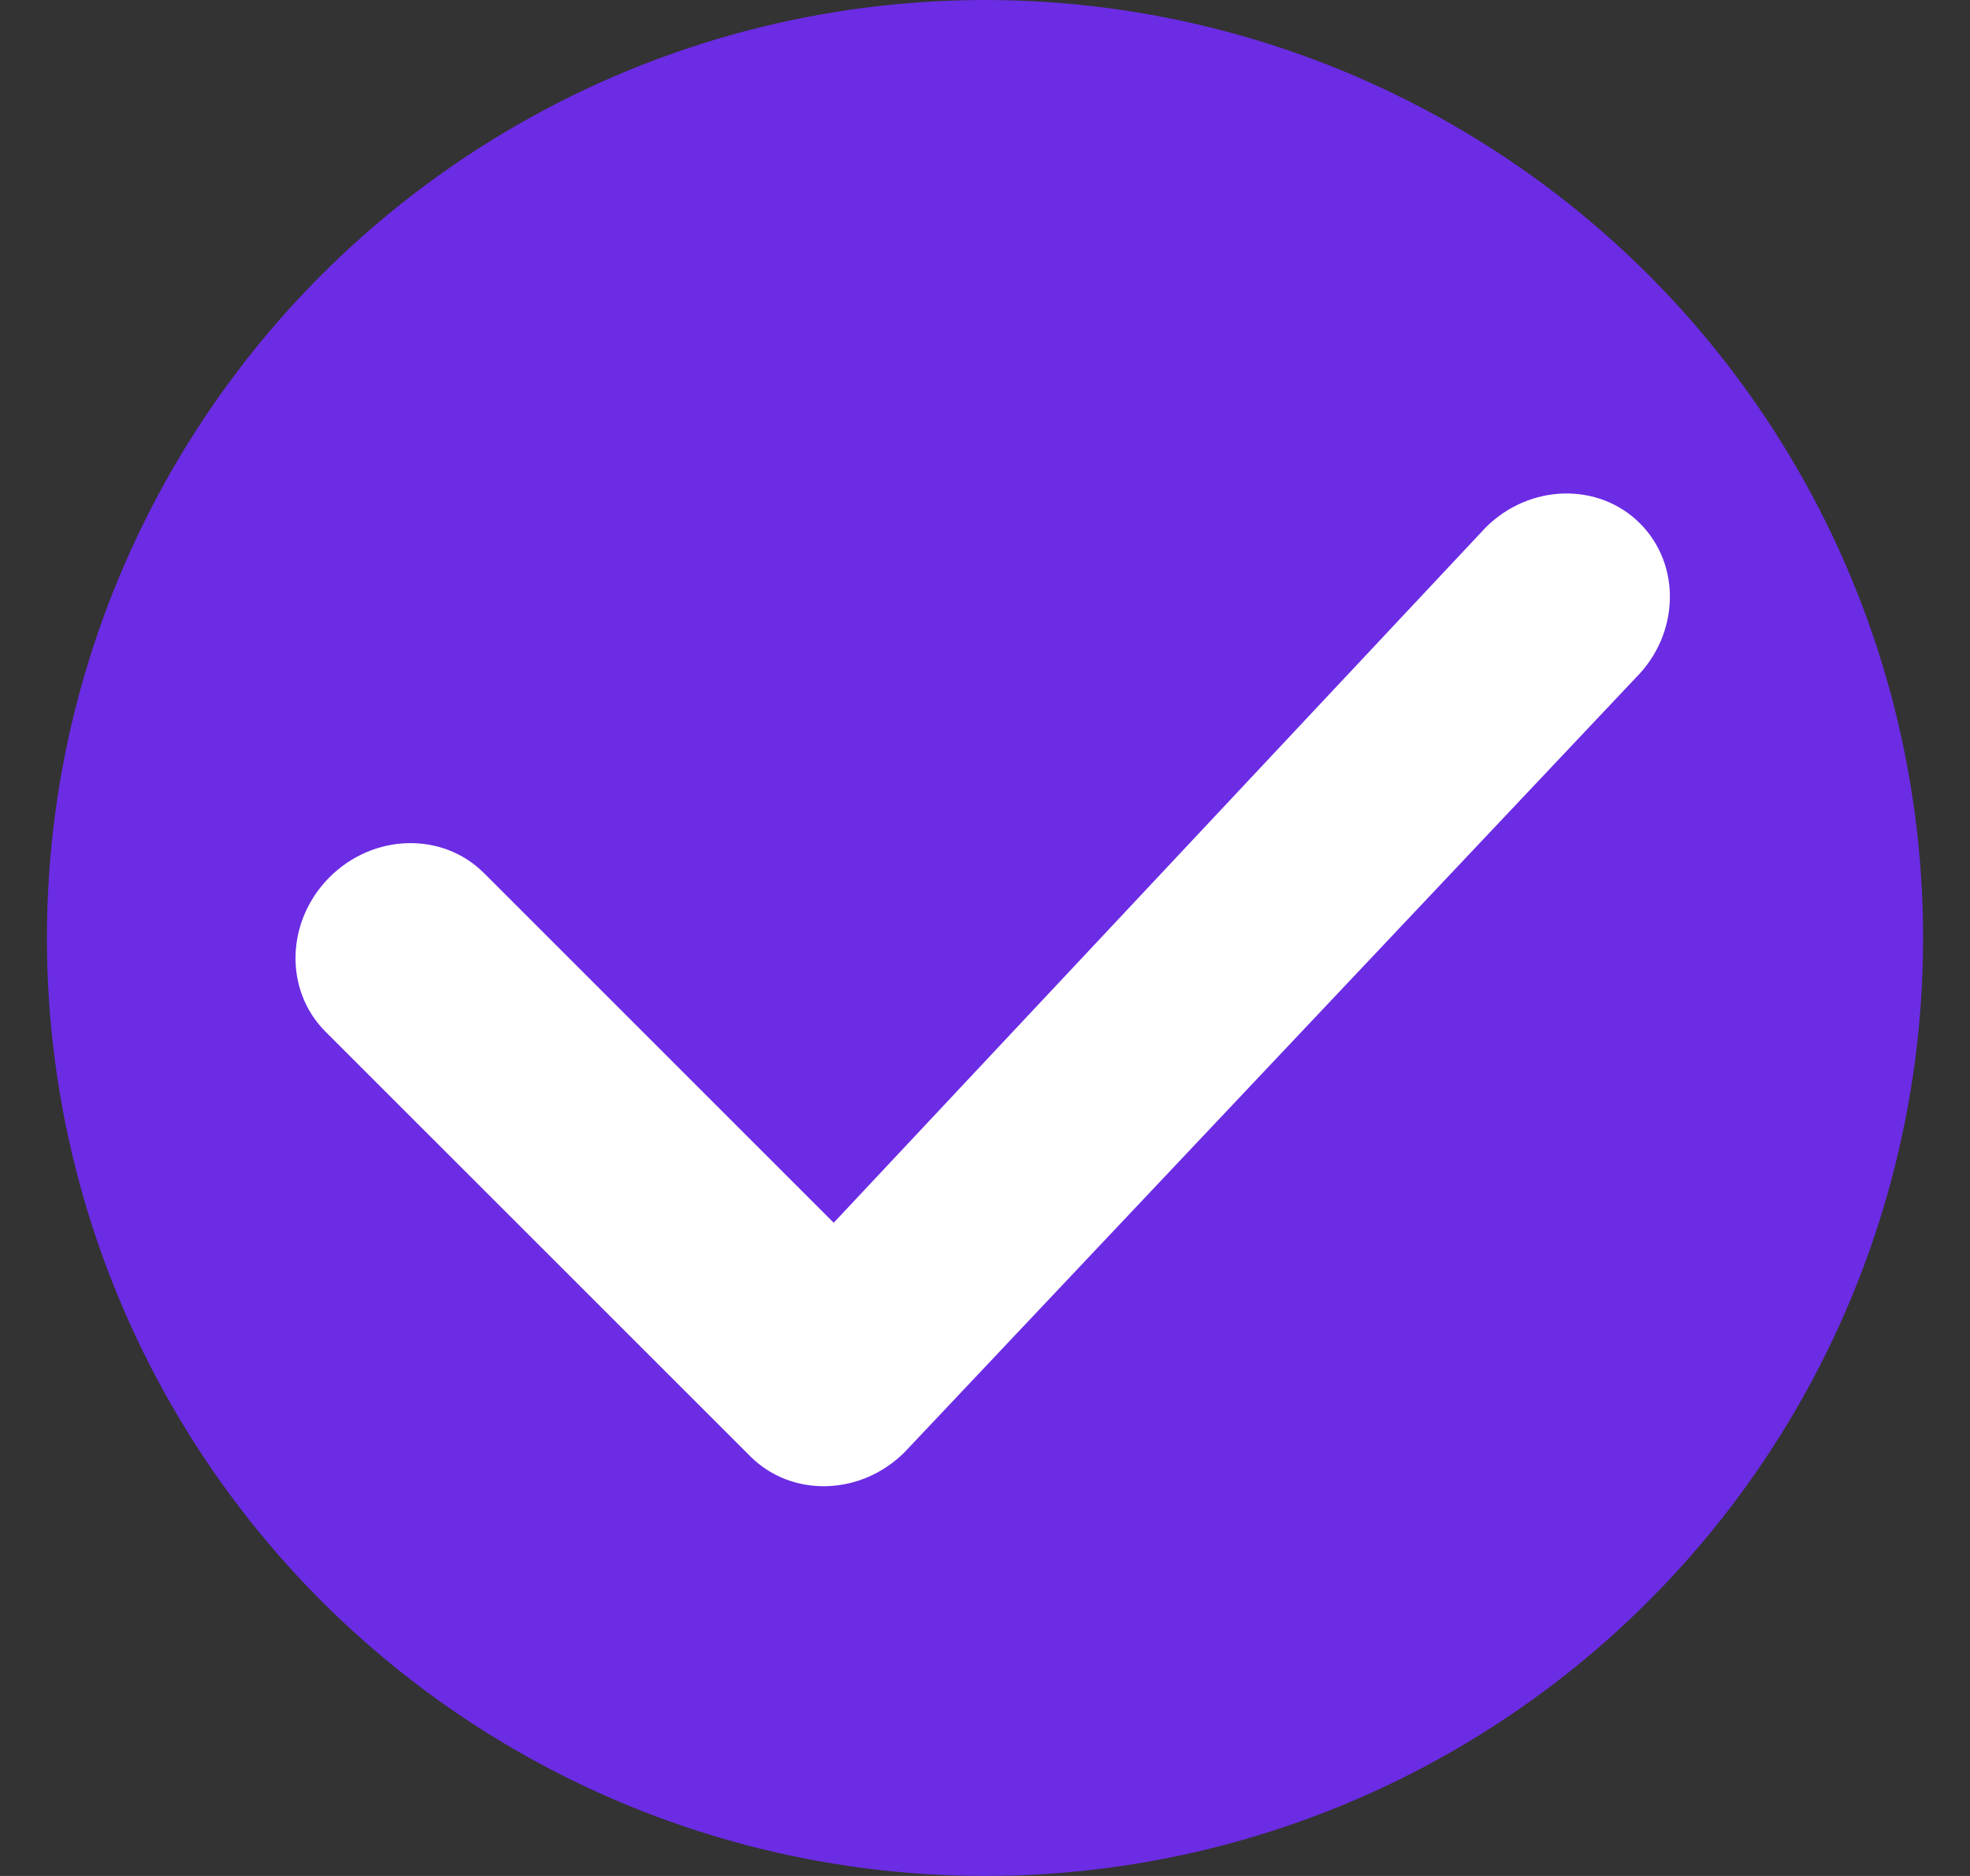 <svg width="21" height="20" viewBox="0 0 21 20" fill="none" xmlns="http://www.w3.org/2000/svg">
<rect x="0" y="0" width="21" height="20" fill="#333333" stroke="none"/>
<circle cx="10.5" cy="10" r="10" fill="#6B2CE4"/>
<path fill-rule="evenodd" clip-rule="evenodd" d="M17.482 5.58C17.924 6.022 17.904 6.759 17.438 7.225L9.643 15.482C9.177 15.948 8.44 15.968 7.998 15.526L3.469 10.998C3.027 10.555 3.047 9.819 3.513 9.352C3.98 8.885 4.717 8.866 5.159 9.308L8.887 13.036L15.837 5.624C16.303 5.158 17.04 5.138 17.482 5.58Z" fill="white"/>
</svg>
